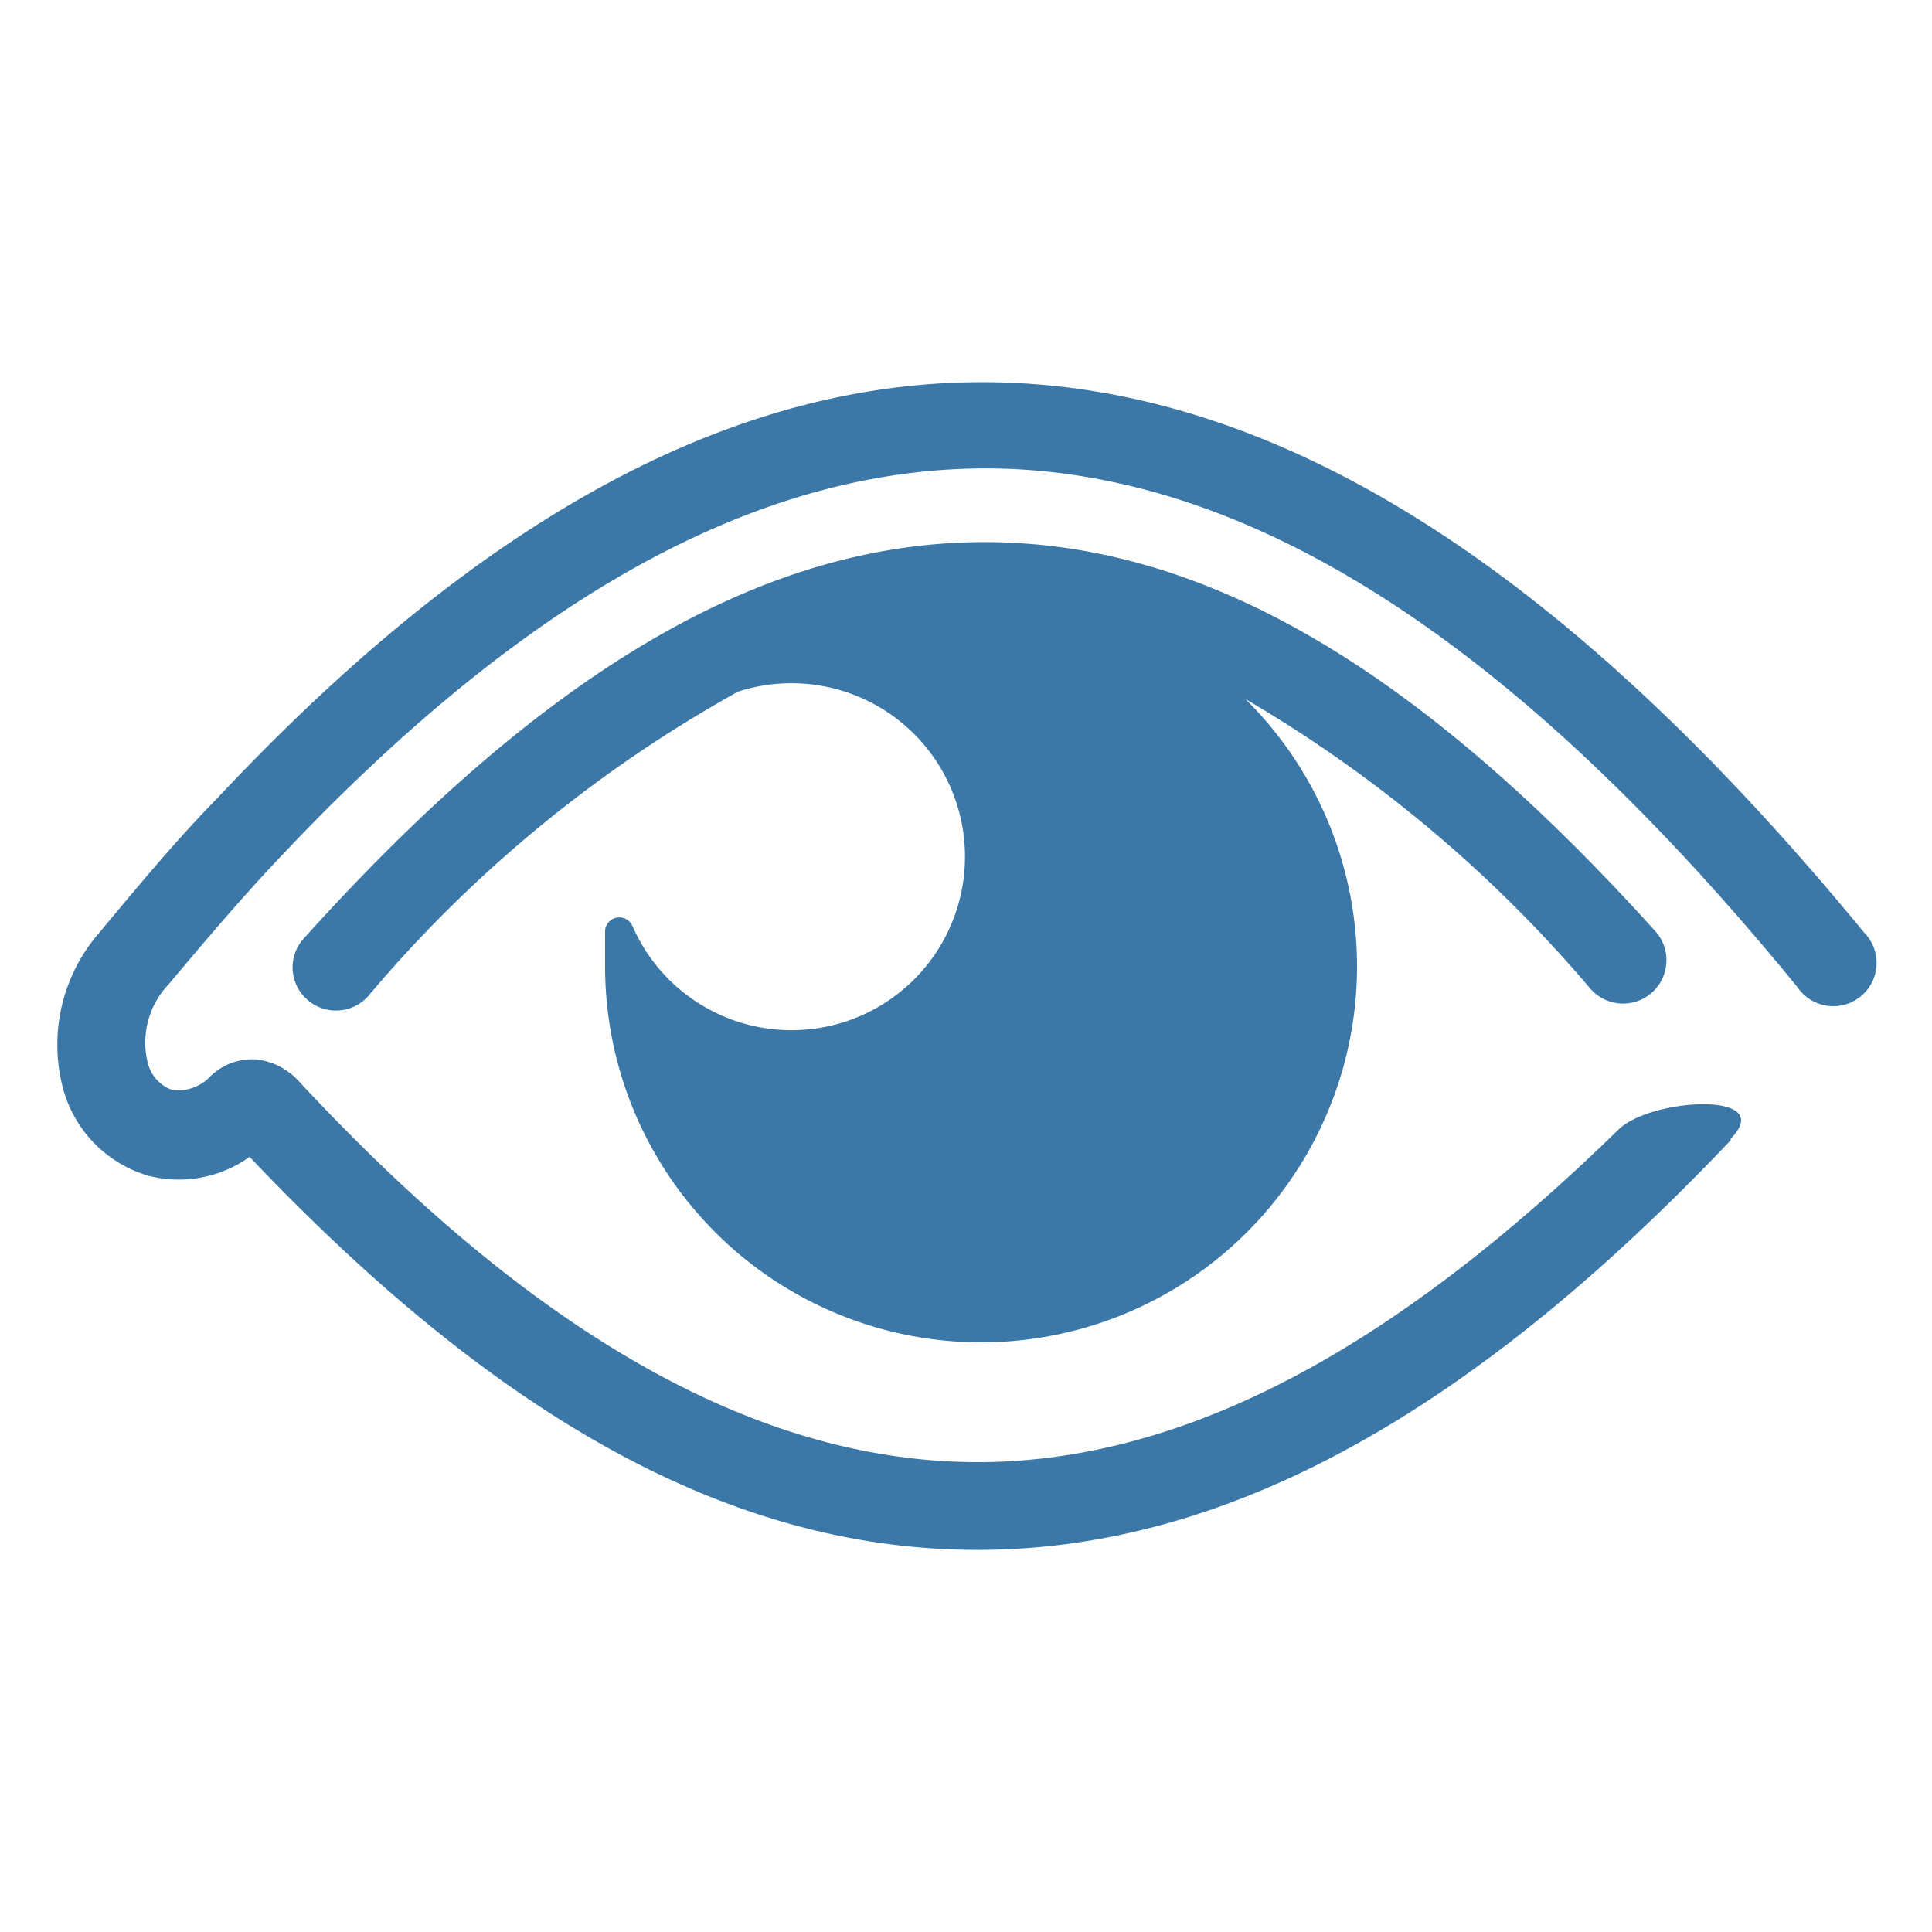 <svg id="Livello_1" data-name="Livello 1" xmlns="http://www.w3.org/2000/svg" width="50" height="50" viewBox="0 0 50 50">
  <defs>
    <style>
      .cls-1 {
        fill: none;
      }

      .cls-2 {
        fill: #3b77a7;
      }
    </style>
  </defs>
  <title>oculistica</title>
  <rect class="cls-1" x="-0.05" width="50" height="50"/>
  <g>
    <path class="cls-2" d="M42.84,24.1a1.12,1.12,0,0,1-1.67,1.5,34.61,34.61,0,0,0-8.94-7.51A9.73,9.73,0,1,1,15.66,25c0-.31,0-.62,0-.92a.37.37,0,0,1,.71-.11A4.49,4.49,0,1,0,19.1,17.9a34.22,34.22,0,0,0-9.58,7.89,1.12,1.12,0,0,1-1.58.07,1.11,1.11,0,0,1-.08-1.57c6.3-7,12-10.32,17.77-10.26s11.28,3.5,17.21,10.07Z"/>
    <path class="cls-2" d="M44.79,29.51c-6.64,7-12.94,10.54-19.32,10.6S13,36.83,6.46,29.94a3.15,3.15,0,0,1-2.65.48A3.23,3.23,0,0,1,1.64,28.2a4.41,4.41,0,0,1,.92-4.05c1-1.2,2-2.41,3.09-3.52C12.57,13.26,19.26,9.68,26,9.9c7.36.24,14.65,5,22.24,14.23a1.12,1.12,0,1,1-1.72,1.42C39.38,16.81,32.63,12.35,26,12.13c-6.09-.19-12.24,3.16-18.7,10-1,1.05-2,2.23-2.95,3.36a2.18,2.18,0,0,0-.53,2,1,1,0,0,0,.64.72,1.16,1.16,0,0,0,1-.37,1.55,1.55,0,0,1,1.2-.42A1.76,1.76,0,0,1,7.75,28c6.2,6.66,12,9.89,17.7,9.84,5.33-.06,10.69-3,16.44-8.61.84-.82,4.12-1,2.9.24Z"/>
  </g>
</svg>
